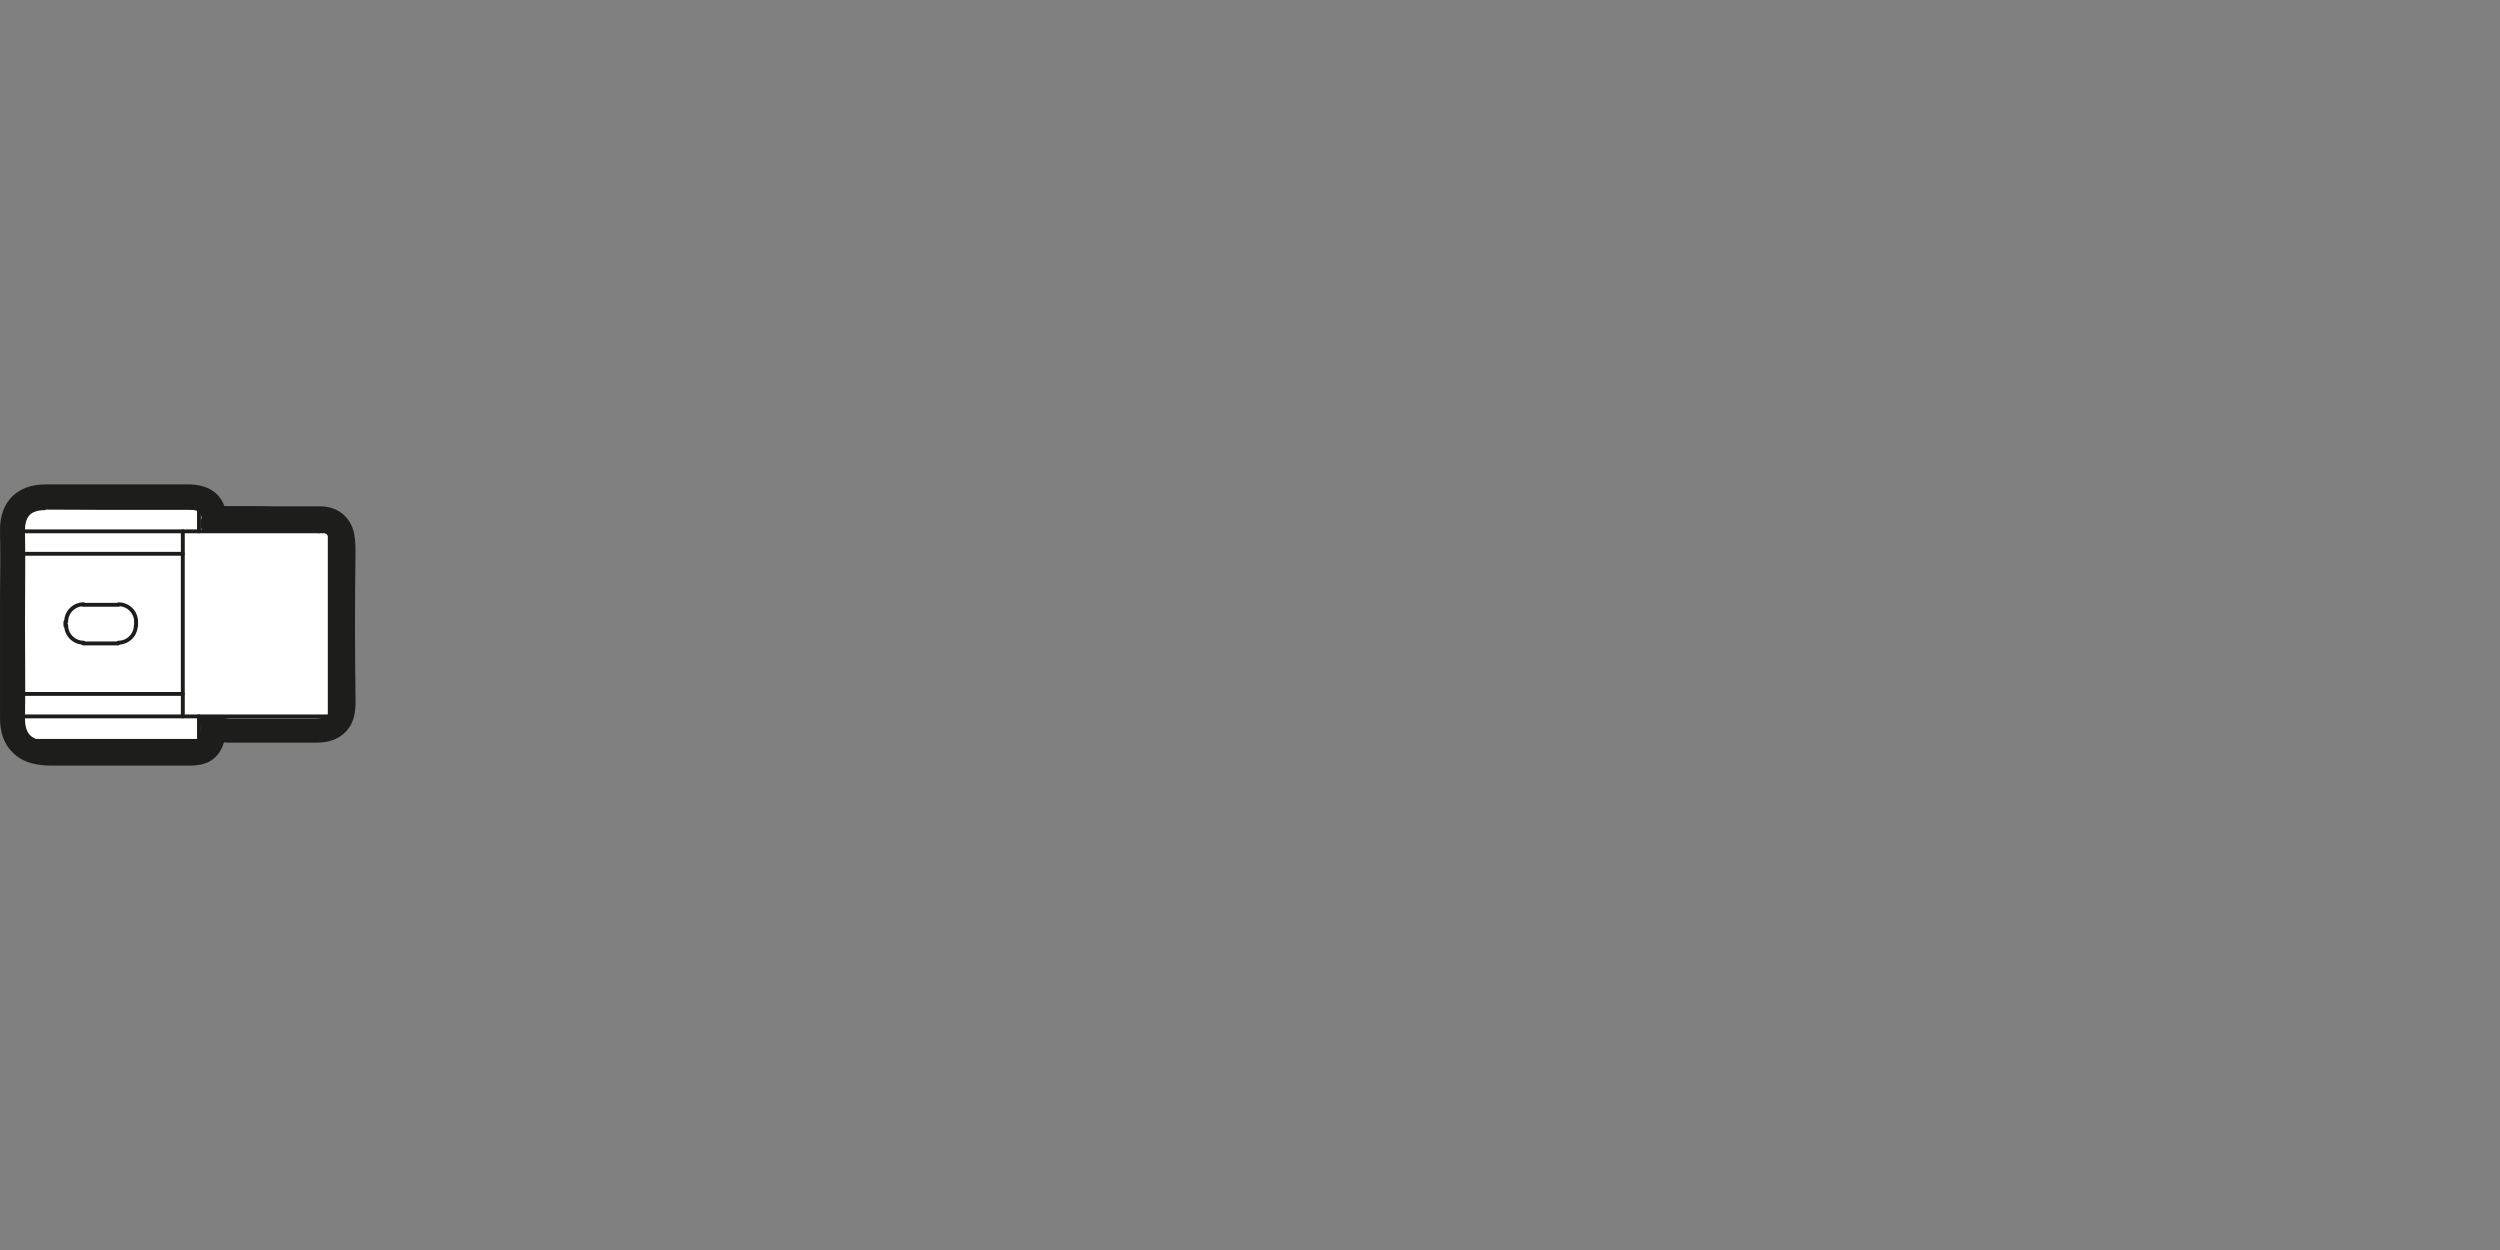 <svg width="160" height="80" viewBox="0 0 160 80" fill="none" xmlns="http://www.w3.org/2000/svg">
<rect x="0" y="0" width="160" height="80" fill="#808080" stroke="none"/>
<path d="M3.426 48.224C2.667 48.224 1.891 48.143 1.358 47.594C0.97 47.206 0.793 46.641 0.809 45.897C0.841 44.524 0.825 43.167 0.809 41.793V38.174C0.809 36.768 0.809 35.379 0.809 33.973C0.809 33.262 0.97 32.729 1.342 32.357C1.714 31.985 2.231 31.808 2.925 31.808C4.25 31.808 5.527 31.824 6.803 31.824H12.055C12.459 31.824 13.412 31.824 13.671 32.874L13.703 33.036C13.703 33.036 13.671 33.213 13.671 33.23C13.703 33.23 15.335 33.23 15.335 33.23H16.401C17.225 33.246 18.033 33.262 18.857 33.262C19.374 33.262 20.441 33.262 20.441 33.262C20.925 33.262 21.248 33.391 21.507 33.633C21.959 34.086 21.959 34.781 21.943 35.508C21.911 38.966 21.911 41.842 21.943 44.589C21.943 45.3 21.959 45.913 21.523 46.35C21.152 46.738 20.634 46.786 20.166 46.786C19.455 46.786 18.857 46.786 18.276 46.786H14.737C14.252 46.77 13.897 46.738 13.638 46.721C13.638 46.802 13.638 46.883 13.606 46.964C13.428 48.046 12.927 48.257 12.103 48.257H5.979H3.378L3.426 48.224Z" fill="white"/>
<path d="M2.925 32.616C2.925 32.616 2.941 32.616 2.958 32.616C4.234 32.616 5.511 32.632 6.803 32.632C8.096 32.632 9.405 32.632 10.697 32.632C11.15 32.632 11.602 32.632 12.055 32.632C12.475 32.632 12.782 32.632 12.895 33.084C12.765 33.941 12.749 34.038 13.816 34.038C14.107 34.038 14.494 34.038 14.979 34.038C15.092 34.038 15.205 34.038 15.335 34.038C16.498 34.038 17.678 34.07 18.841 34.07C19.374 34.07 19.907 34.07 20.441 34.07C20.457 34.07 20.489 34.07 20.505 34.07C21.103 34.07 21.135 34.523 21.119 35.508C21.087 38.546 21.071 41.567 21.119 44.605C21.135 45.704 21.119 45.978 20.15 45.978C20.117 45.978 20.085 45.978 20.053 45.978C19.439 45.978 18.841 45.978 18.259 45.978C17.08 45.978 15.932 45.978 14.704 45.978H14.672C13.961 45.914 13.509 45.882 13.218 45.882C12.426 45.882 12.927 46.14 12.814 46.819C12.701 47.465 12.604 47.433 12.071 47.433C10.083 47.433 8.096 47.433 6.108 47.433C5.204 47.433 4.299 47.433 3.41 47.433C2.214 47.433 1.584 47.206 1.6 45.93C1.633 43.943 1.6 41.955 1.6 39.968C1.6 37.98 1.633 35.993 1.6 34.005C1.584 33.052 1.956 32.648 2.909 32.648M2.925 31C2.004 31 1.277 31.275 0.76 31.792C0.243 32.325 -0.015 33.068 0.001 33.989C0.033 35.395 0.017 36.817 0.001 38.223V39.935V41.745C0.001 43.118 0.001 44.492 0.001 45.865C-0.015 46.851 0.243 47.594 0.792 48.144C1.536 48.903 2.538 49 3.426 49H6.141H11.877H12.103C12.911 49 13.929 48.838 14.333 47.514C14.414 47.514 14.494 47.514 14.559 47.53H14.624H14.688C15.335 47.53 15.949 47.53 16.547 47.53C17.128 47.53 17.694 47.53 18.275 47.53C18.857 47.53 19.439 47.53 20.037 47.53H20.166C20.554 47.53 21.442 47.53 22.105 46.851C22.784 46.172 22.767 45.284 22.751 44.508C22.719 41.81 22.703 38.934 22.751 35.46C22.751 34.636 22.767 33.715 22.073 33.02C21.798 32.745 21.297 32.406 20.505 32.406H20.36C19.891 32.406 19.374 32.406 18.841 32.406C18.033 32.406 17.209 32.406 16.401 32.39H15.351H14.979H14.365C14.107 31.711 13.493 31 12.038 31H10.681H8.726H6.787C5.511 31 4.234 31 2.958 31H2.909H2.925Z" fill="#1D1D1B"/>
<path d="M4.186 40.048V39.806" stroke="#1D1D1B" stroke-width="0.25" stroke-linecap="round" stroke-linejoin="round"/>
<path d="M4.234 40.016C4.234 40.63 4.735 41.131 5.349 41.131" stroke="#1D1D1B" stroke-width="0.25" stroke-linecap="round" stroke-linejoin="round"/>
<path d="M7.563 41.18H5.333" stroke="#1D1D1B" stroke-width="0.25" stroke-linecap="round" stroke-linejoin="round"/>
<path d="M7.578 41.131C8.192 41.131 8.693 40.63 8.693 40.016" stroke="#1D1D1B" stroke-width="0.25" stroke-linecap="round" stroke-linejoin="round"/>
<path d="M8.71 39.806V40.048" stroke="#1D1D1B" stroke-width="0.25" stroke-linecap="round" stroke-linejoin="round"/>
<path d="M8.71 39.79C8.71 39.176 8.209 38.675 7.595 38.675" stroke="#1D1D1B" stroke-width="0.25" stroke-linecap="round" stroke-linejoin="round"/>
<path d="M5.333 38.708H7.563" stroke="#1D1D1B" stroke-width="0.25" stroke-linecap="round" stroke-linejoin="round"/>
<path d="M5.349 38.675C4.735 38.675 4.234 39.176 4.234 39.79" stroke="#1D1D1B" stroke-width="0.25" stroke-linecap="round" stroke-linejoin="round"/>
<path d="M21.103 34.005H21.006H20.764H20.392" stroke="#1D1D1B" stroke-width="0.25" stroke-linecap="round" stroke-linejoin="round"/>
<path d="M1.197 45.849H11.7H20.392H20.764H21.006H21.104V34.005" stroke="#1D1D1B" stroke-width="0.25" stroke-linecap="round" stroke-linejoin="round"/>
<path d="M1.197 34.005H11.7H20.392" stroke="#1D1D1B" stroke-width="0.25" stroke-linecap="round" stroke-linejoin="round"/>
<path d="M1.197 34.005V35.443H11.7V34.005" stroke="#1D1D1B" stroke-width="0.25" stroke-linecap="round" stroke-linejoin="round"/>
<path d="M1.197 44.411V35.443" stroke="#1D1D1B" stroke-width="0.25" stroke-linecap="round" stroke-linejoin="round"/>
<path d="M1.197 34.005V32.438H12.734V34.005" stroke="#1D1D1B" stroke-width="0.25" stroke-linecap="round" stroke-linejoin="round"/>
<path d="M11.7 45.849V44.411H1.197V45.849" stroke="#1D1D1B" stroke-width="0.25" stroke-linecap="round" stroke-linejoin="round"/>
<path d="M11.699 44.411V35.443" stroke="#1D1D1B" stroke-width="0.25" stroke-linecap="round" stroke-linejoin="round"/>
<path d="M12.734 45.849V47.416H1.197V45.849" stroke="#1D1D1B" stroke-width="0.25" stroke-linecap="round" stroke-linejoin="round"/>
</svg>
